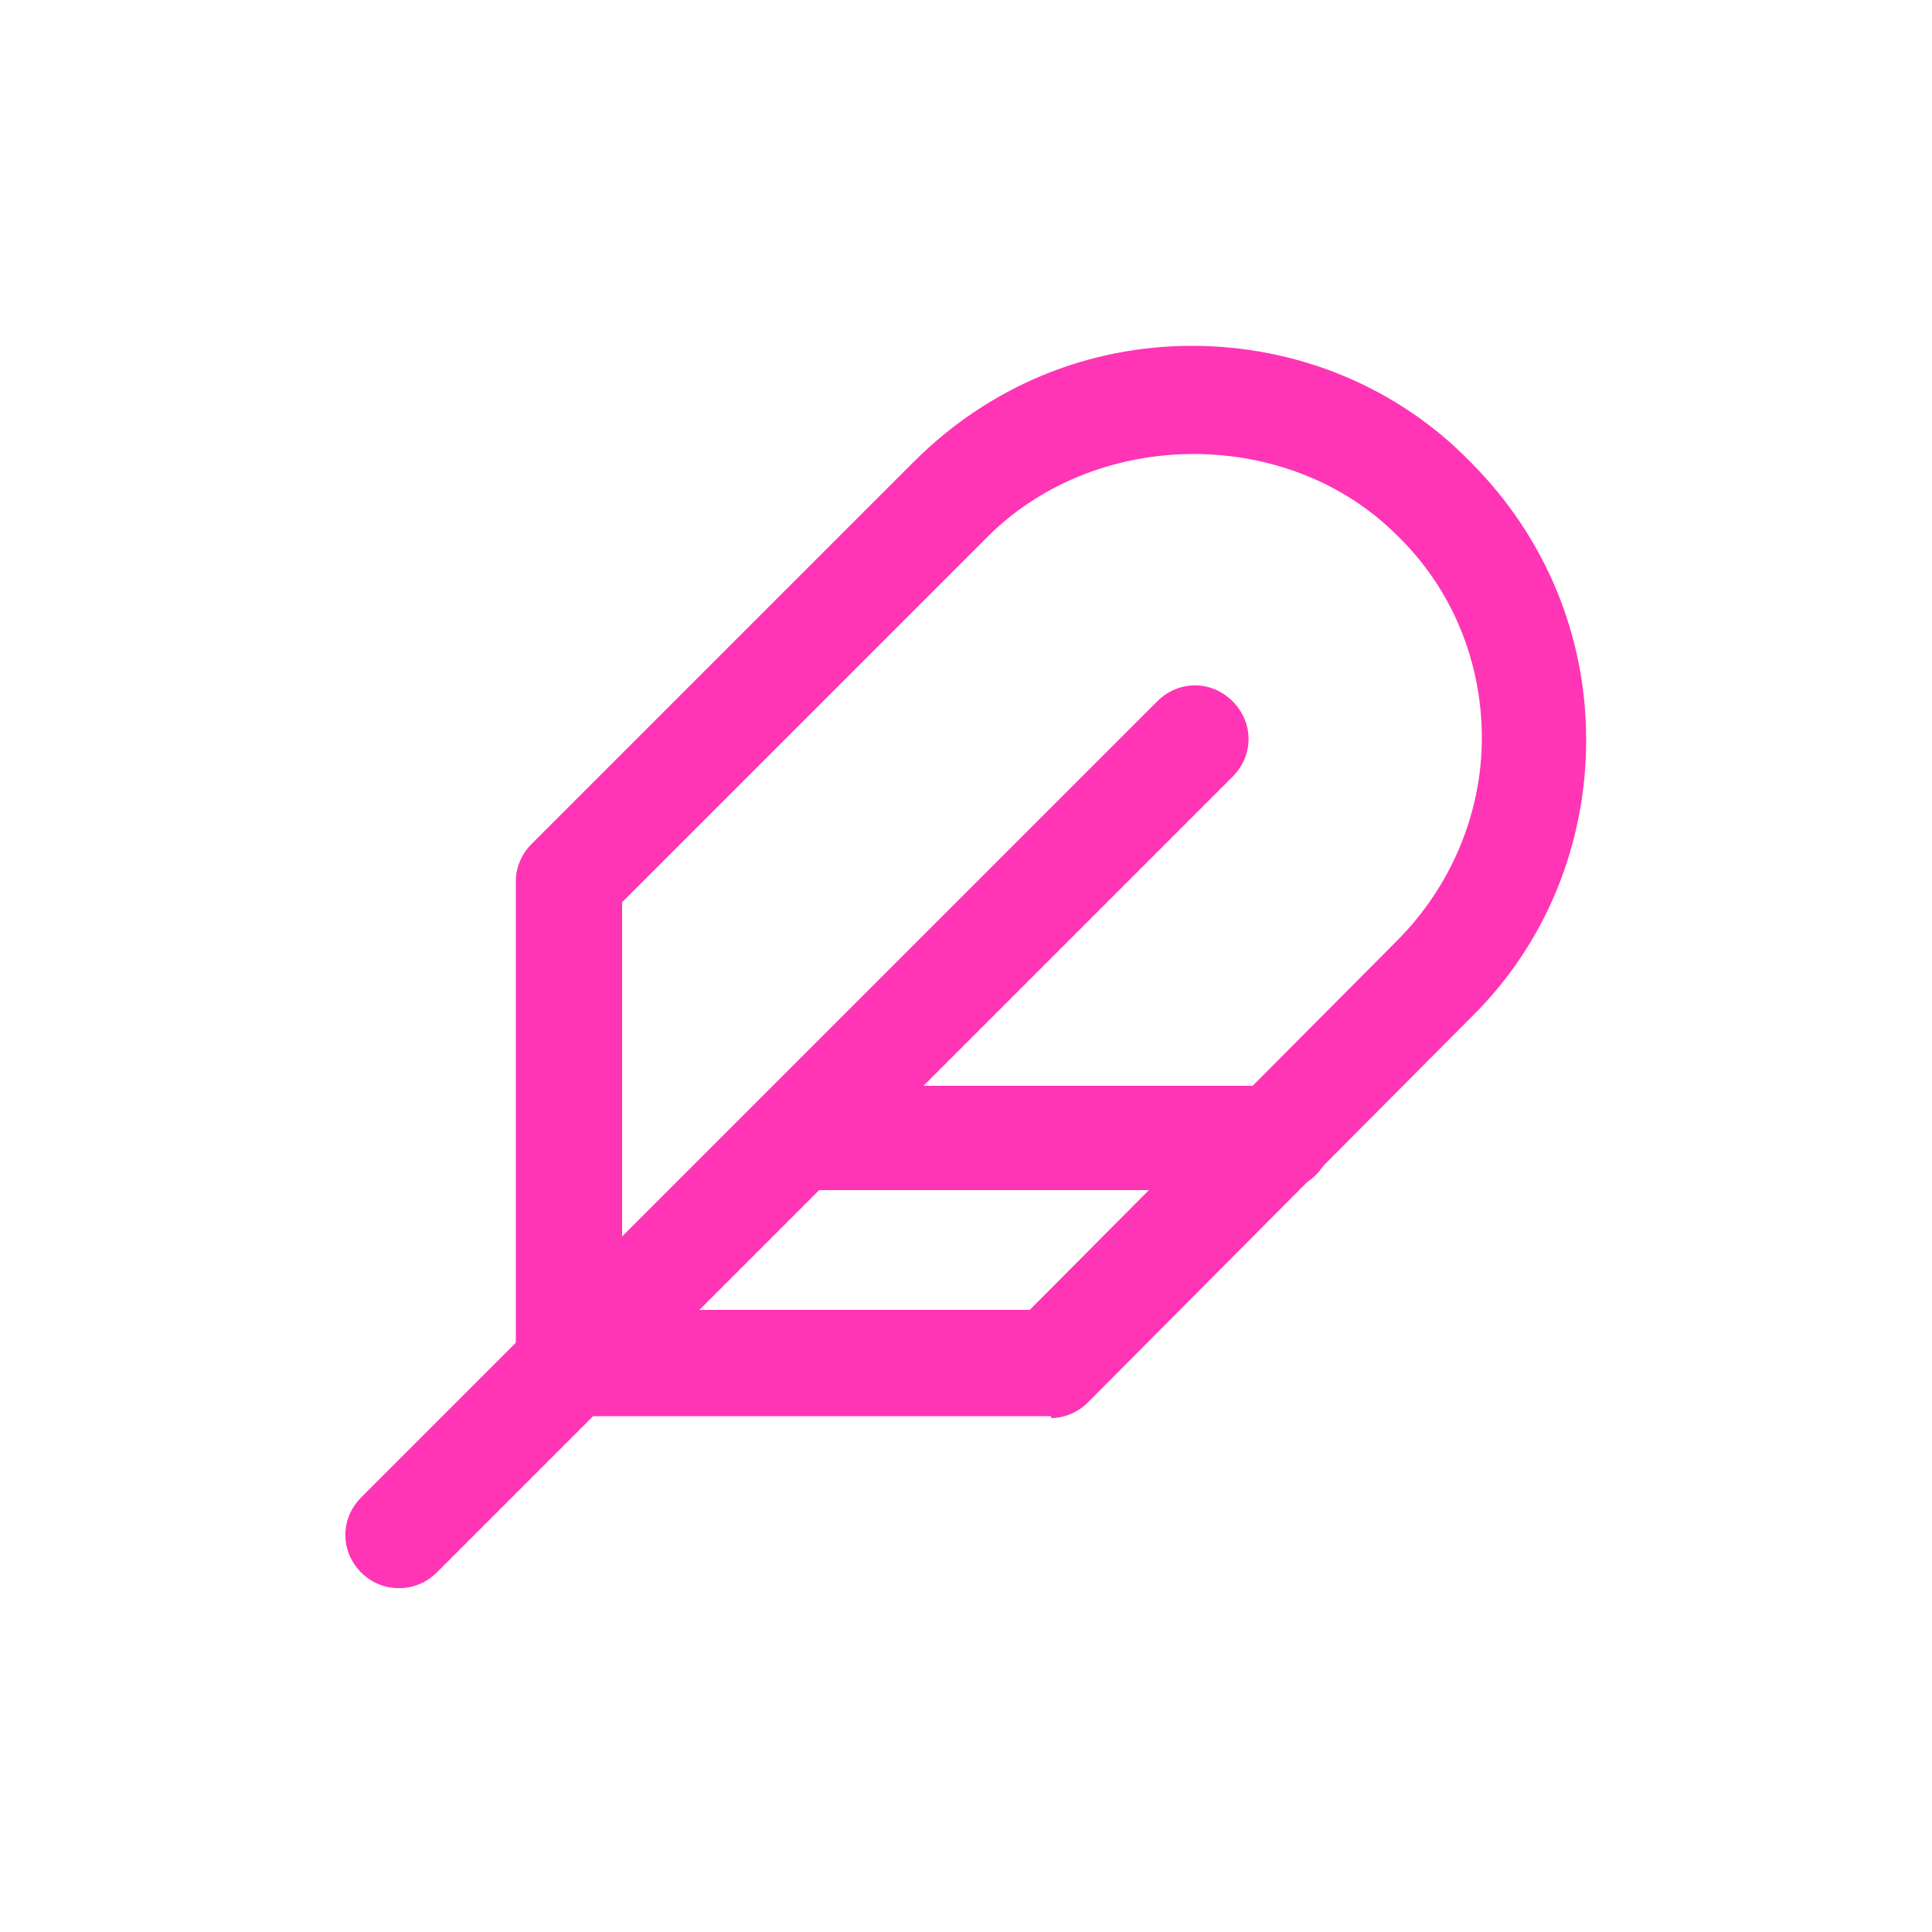 <svg viewBox="0 0 100 100" version="1.1" xmlns="http://www.w3.org/2000/svg">
  <defs>
    <style>
      .cls-1 {
        fill: #ff35b5;
      }
    </style>
  </defs>
  
  <g>
    <g data-name="레이어_1" id="_레이어_1">
      <g data-name="_레이어_1" id="_레이어_1-2">
        <g>
          <path d="M54.4,73.3h-25c-1.5,0-2.7-1.2-2.7-2.7v-25c0-.7.3-1.4.8-1.9l19.8-19.8c3.9-3.9,9-6,14.4-6s10.6,2.1,14.4,6c3.9,3.9,6,9,6,14.4s-2.1,10.6-6,14.4l-19.8,19.9c-.5.5-1.2.8-1.9.8h0ZM32.2,67.8h21.1l19-19.1h0c2.8-2.8,4.4-6.6,4.4-10.5s-1.5-7.7-4.4-10.5c-5.6-5.6-15.4-5.6-21.1,0l-19,19s0,21.1,0,21.1Z" class="cls-1"></path>
          <path d="M20.6,82.2c-.7,0-1.4-.3-1.9-.8-1.1-1.1-1.1-2.8,0-3.9l41.2-41.2c1.1-1.1,2.8-1.1,3.9,0,1.1,1.1,1.1,2.8,0,3.9l-41.2,41.2c-.5.5-1.2.8-1.9.8h-.1Z" class="cls-1"></path>
          <path d="M66.2,61.6h-25c-1.5,0-2.7-1.2-2.7-2.7s1.2-2.7,2.7-2.7h25c1.5,0,2.7,1.2,2.7,2.7s-1.2,2.7-2.7,2.7Z" class="cls-1"></path>
        </g>
      </g>
    </g>
  </g>
</svg>